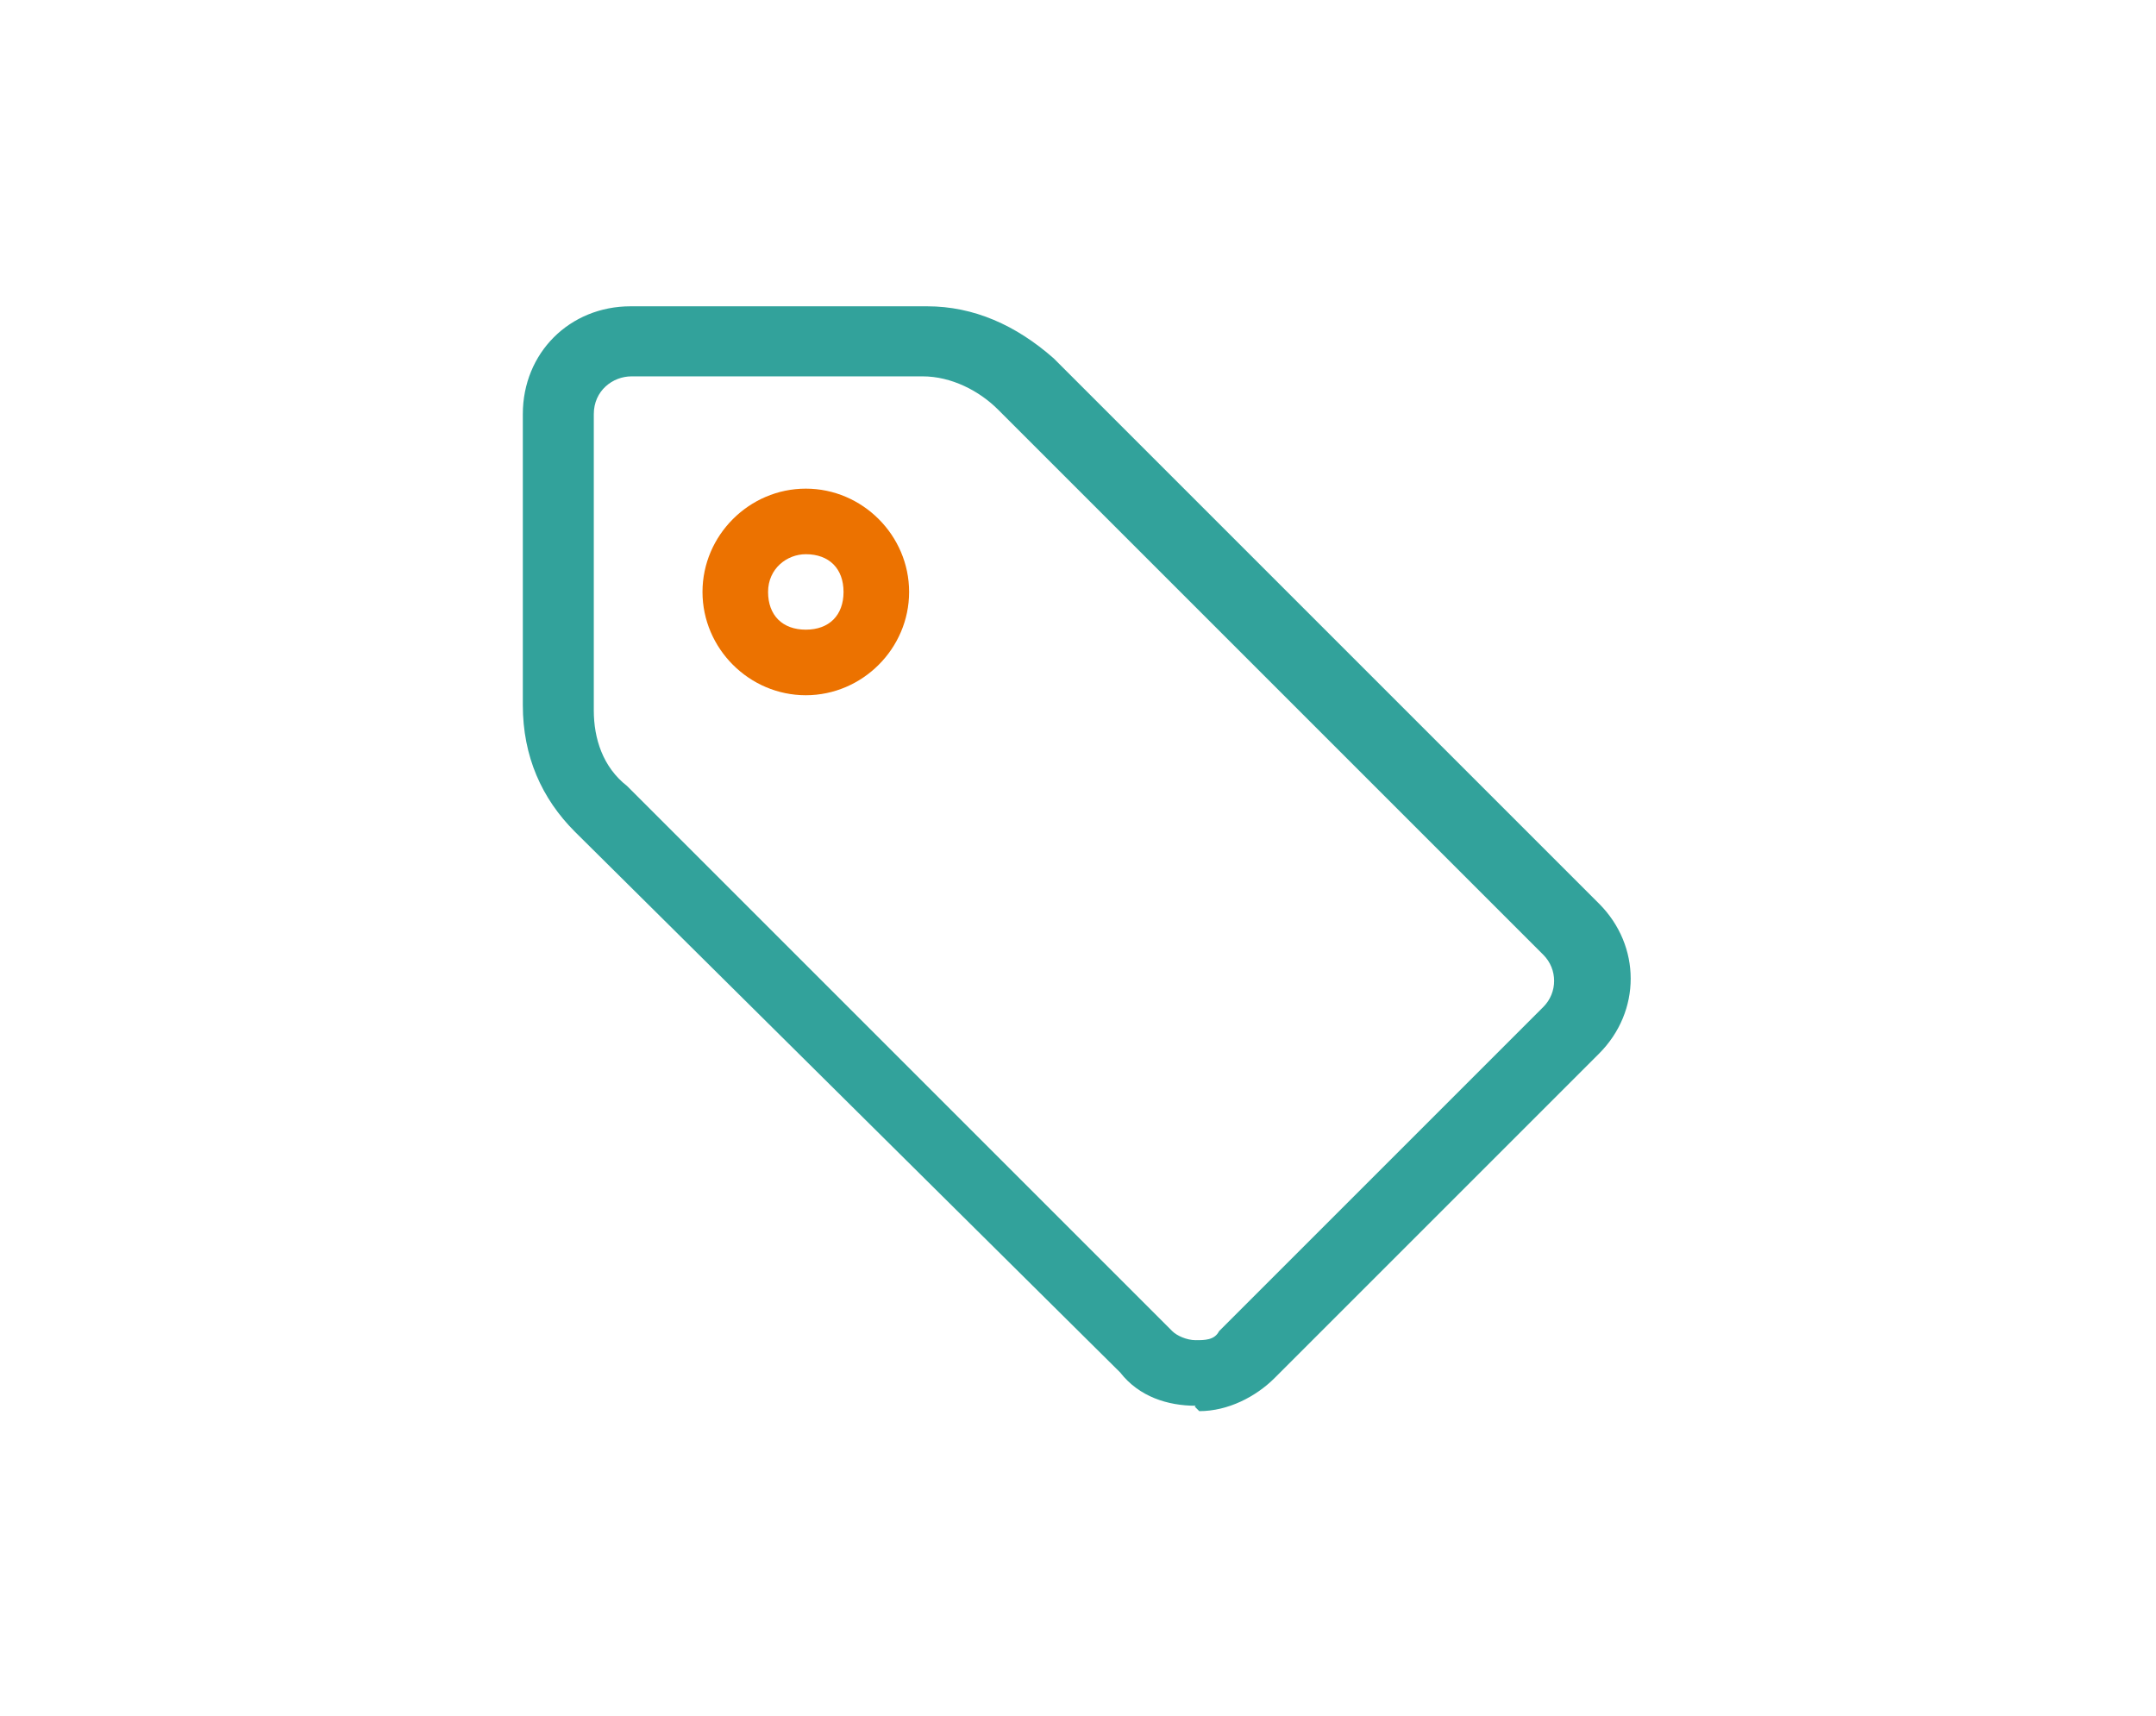 <?xml version="1.0" encoding="UTF-8"?>
<svg id="a" xmlns="http://www.w3.org/2000/svg" version="1.1" viewBox="0 0 240 191">
  <!-- Generator: Adobe Illustrator 29.7.1, SVG Export Plug-In . SVG Version: 2.1.1 Build 8)  -->
  <defs>
    <style>
      .st0 {
        fill: #32a29b;
      }

      .st1 {
        fill: #ec7200;
      }
    </style>
  </defs>
  <path class="st0" d="M133.1,156.5c-3.1,0-6.3-1-8.4-3.7l-60.7-60.2c-3.7-3.7-5.8-8.4-5.8-14.1v-32.4c0-6.8,5.2-12,12-12h33c5.2,0,9.9,2.1,14.1,5.8l60.7,60.7c4.7,4.7,4.7,12,0,16.7l-36.1,36.1c-2.1,2.1-5.2,3.7-8.4,3.7l-.5-.5h0s0,0,0,0ZM70.3,41.9c-2.1,0-4.2,1.6-4.2,4.2v33c0,3.1,1,6.3,3.7,8.4l60.7,60.7c.5.5,1.6,1,2.6,1s2.1,0,2.6-1l36.1-36.1c1.6-1.6,1.6-4.2,0-5.8l-60.7-60.7c-2.1-2.1-5.2-3.7-8.4-3.7h-32.5s0,0,0,0Z"/>
  <path class="st1" d="M89.7,77.4c-6.3,0-11.5-5.2-11.5-11.5s5.2-11.5,11.5-11.5,11.5,5.2,11.5,11.5-5.2,11.5-11.5,11.5ZM89.7,61.7c-2.1,0-4.2,1.6-4.2,4.2s1.6,4.2,4.2,4.2,4.2-1.6,4.2-4.2-1.6-4.2-4.2-4.2Z"/>
</svg>